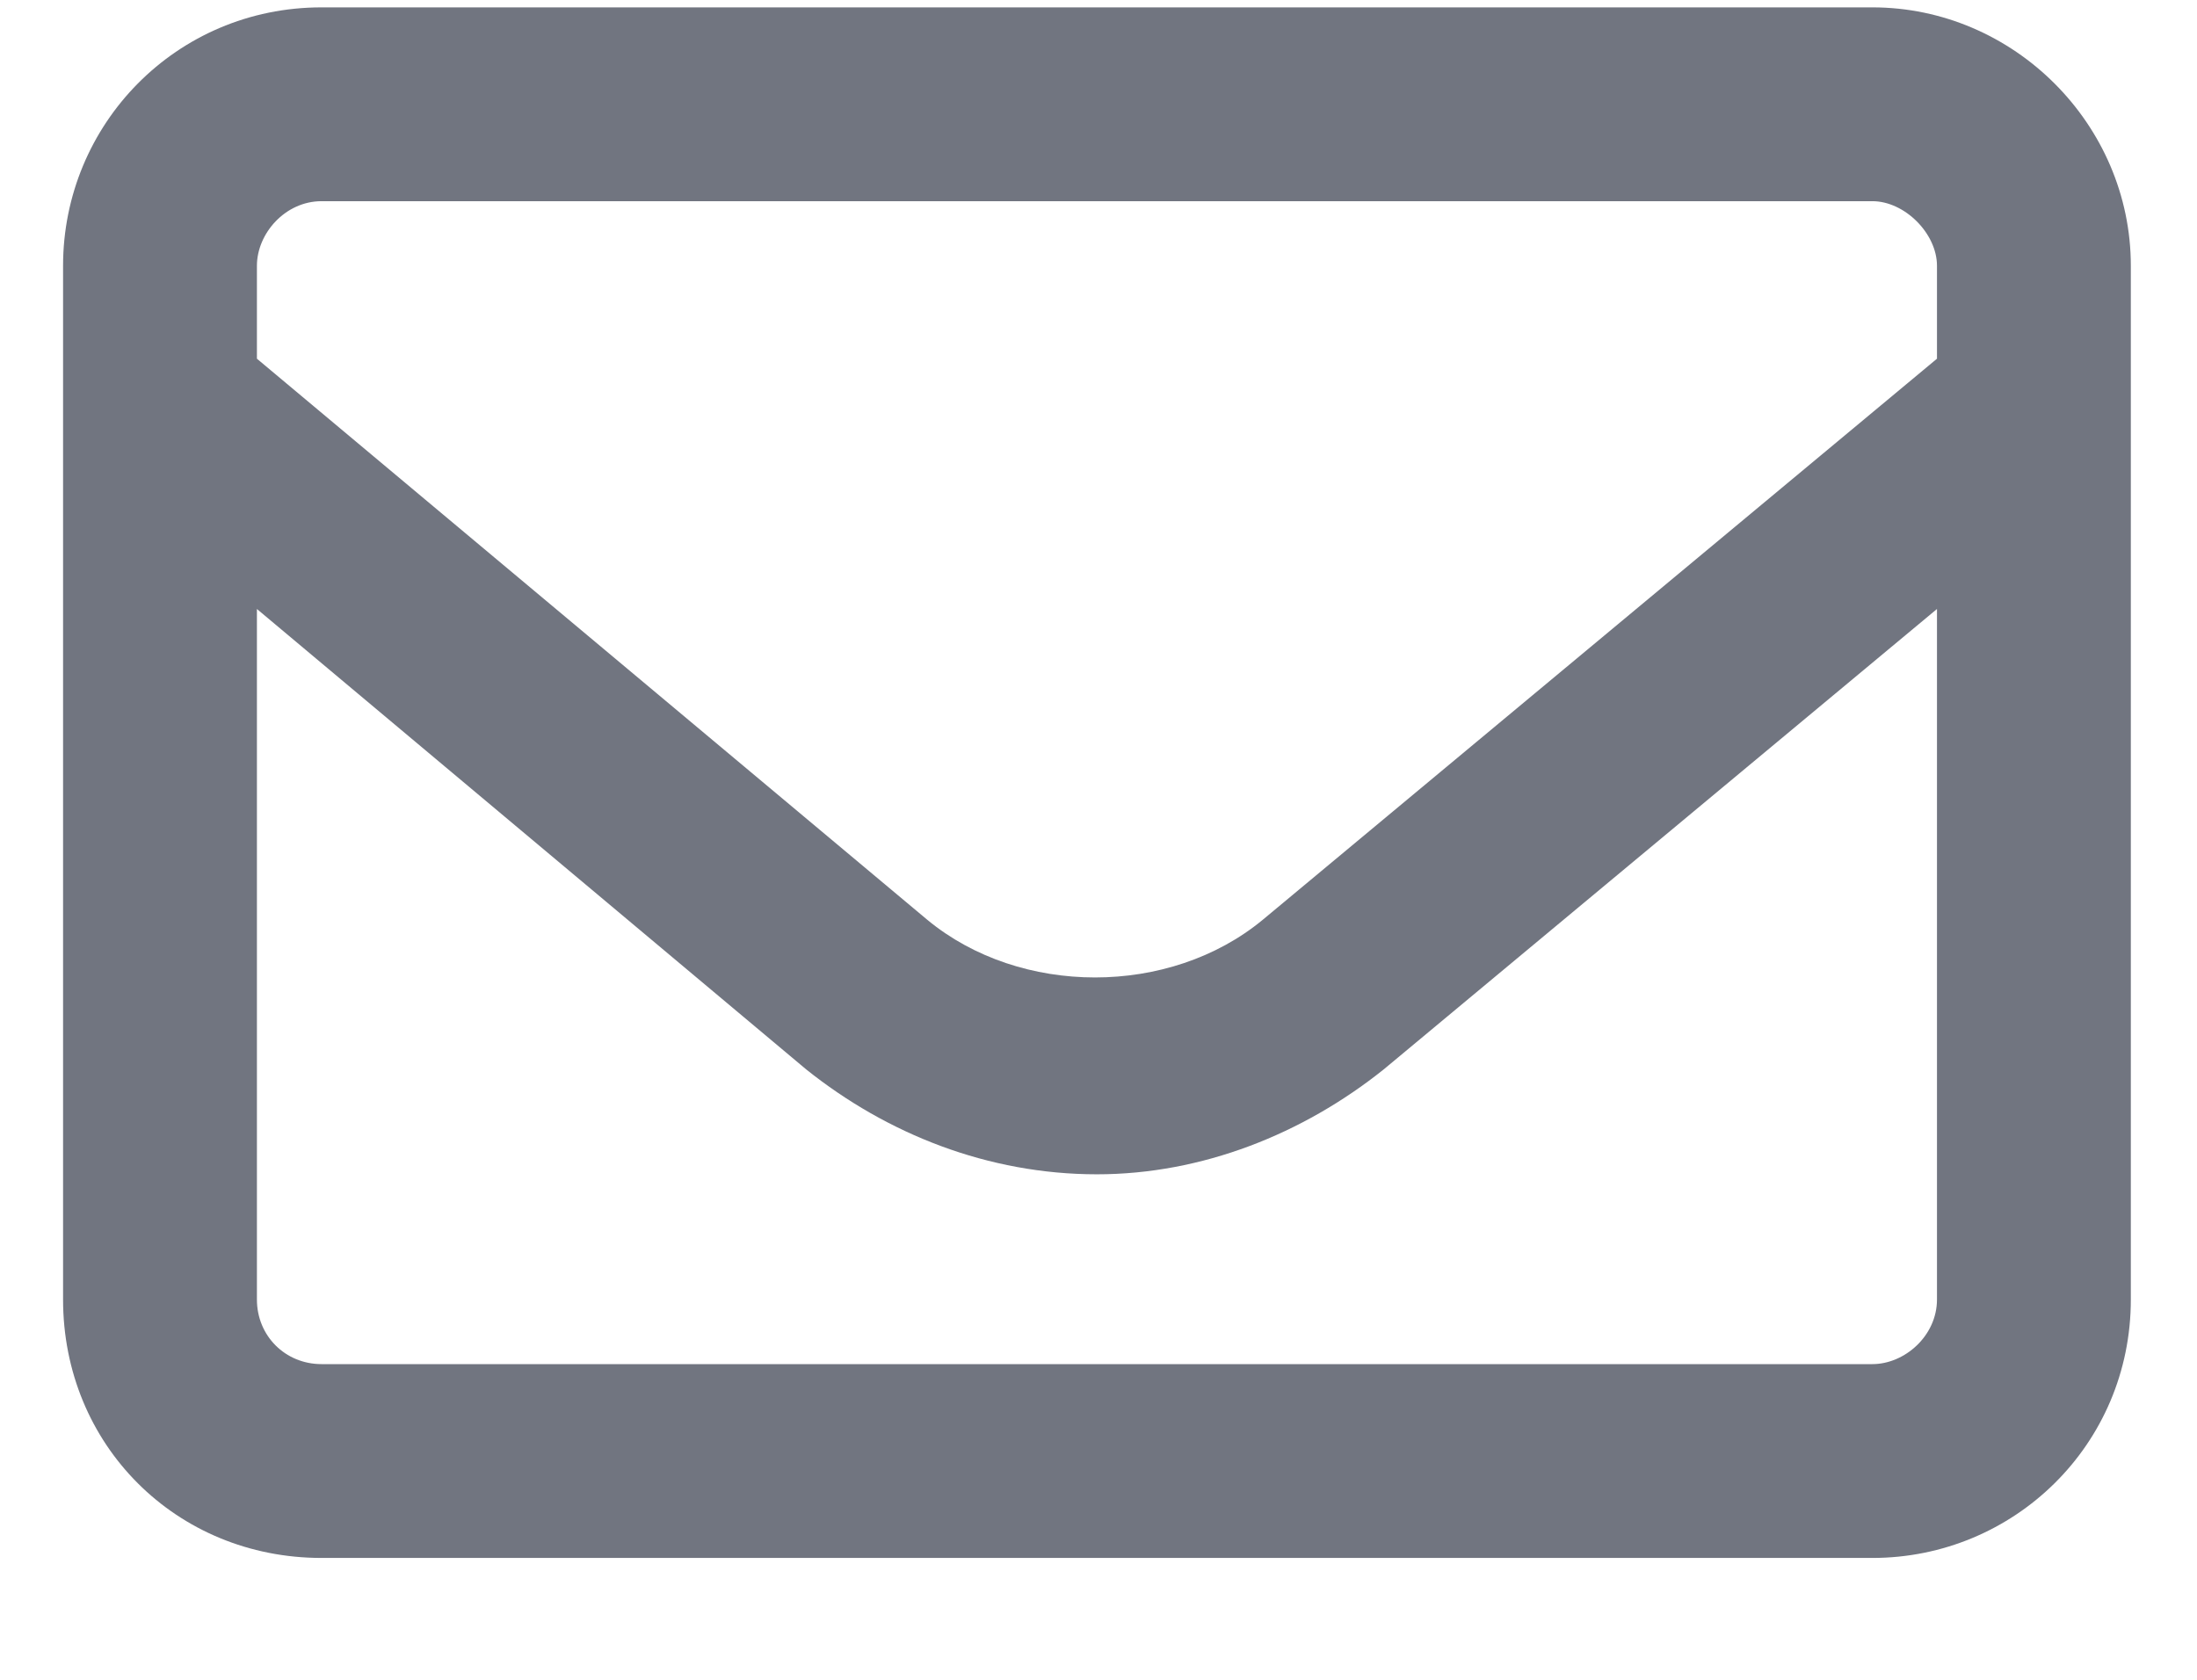 <?xml version="1.0" encoding="UTF-8"?> <svg xmlns="http://www.w3.org/2000/svg" width="17" height="13" viewBox="0 0 17 13" fill="none"><path d="M14.488 0.057C15.582 0.057 16.488 0.963 16.488 2.057V10.057C16.488 11.182 15.582 12.057 14.488 12.057H2.488C1.363 12.057 0.488 11.182 0.488 10.057V2.057C0.488 0.963 1.363 0.057 2.488 0.057H14.488ZM2.488 1.557C2.207 1.557 1.988 1.807 1.988 2.057V2.776L7.176 7.119C7.895 7.713 9.051 7.713 9.77 7.119L14.988 2.776V2.057C14.988 1.807 14.738 1.557 14.488 1.557H2.488ZM14.488 10.557C14.738 10.557 14.988 10.338 14.988 10.057V4.713L10.707 8.276C10.082 8.776 9.301 9.088 8.488 9.088C7.645 9.088 6.863 8.776 6.238 8.276L1.988 4.713V10.057C1.988 10.338 2.207 10.557 2.488 10.557H14.488Z" fill="#717580"></path></svg> 